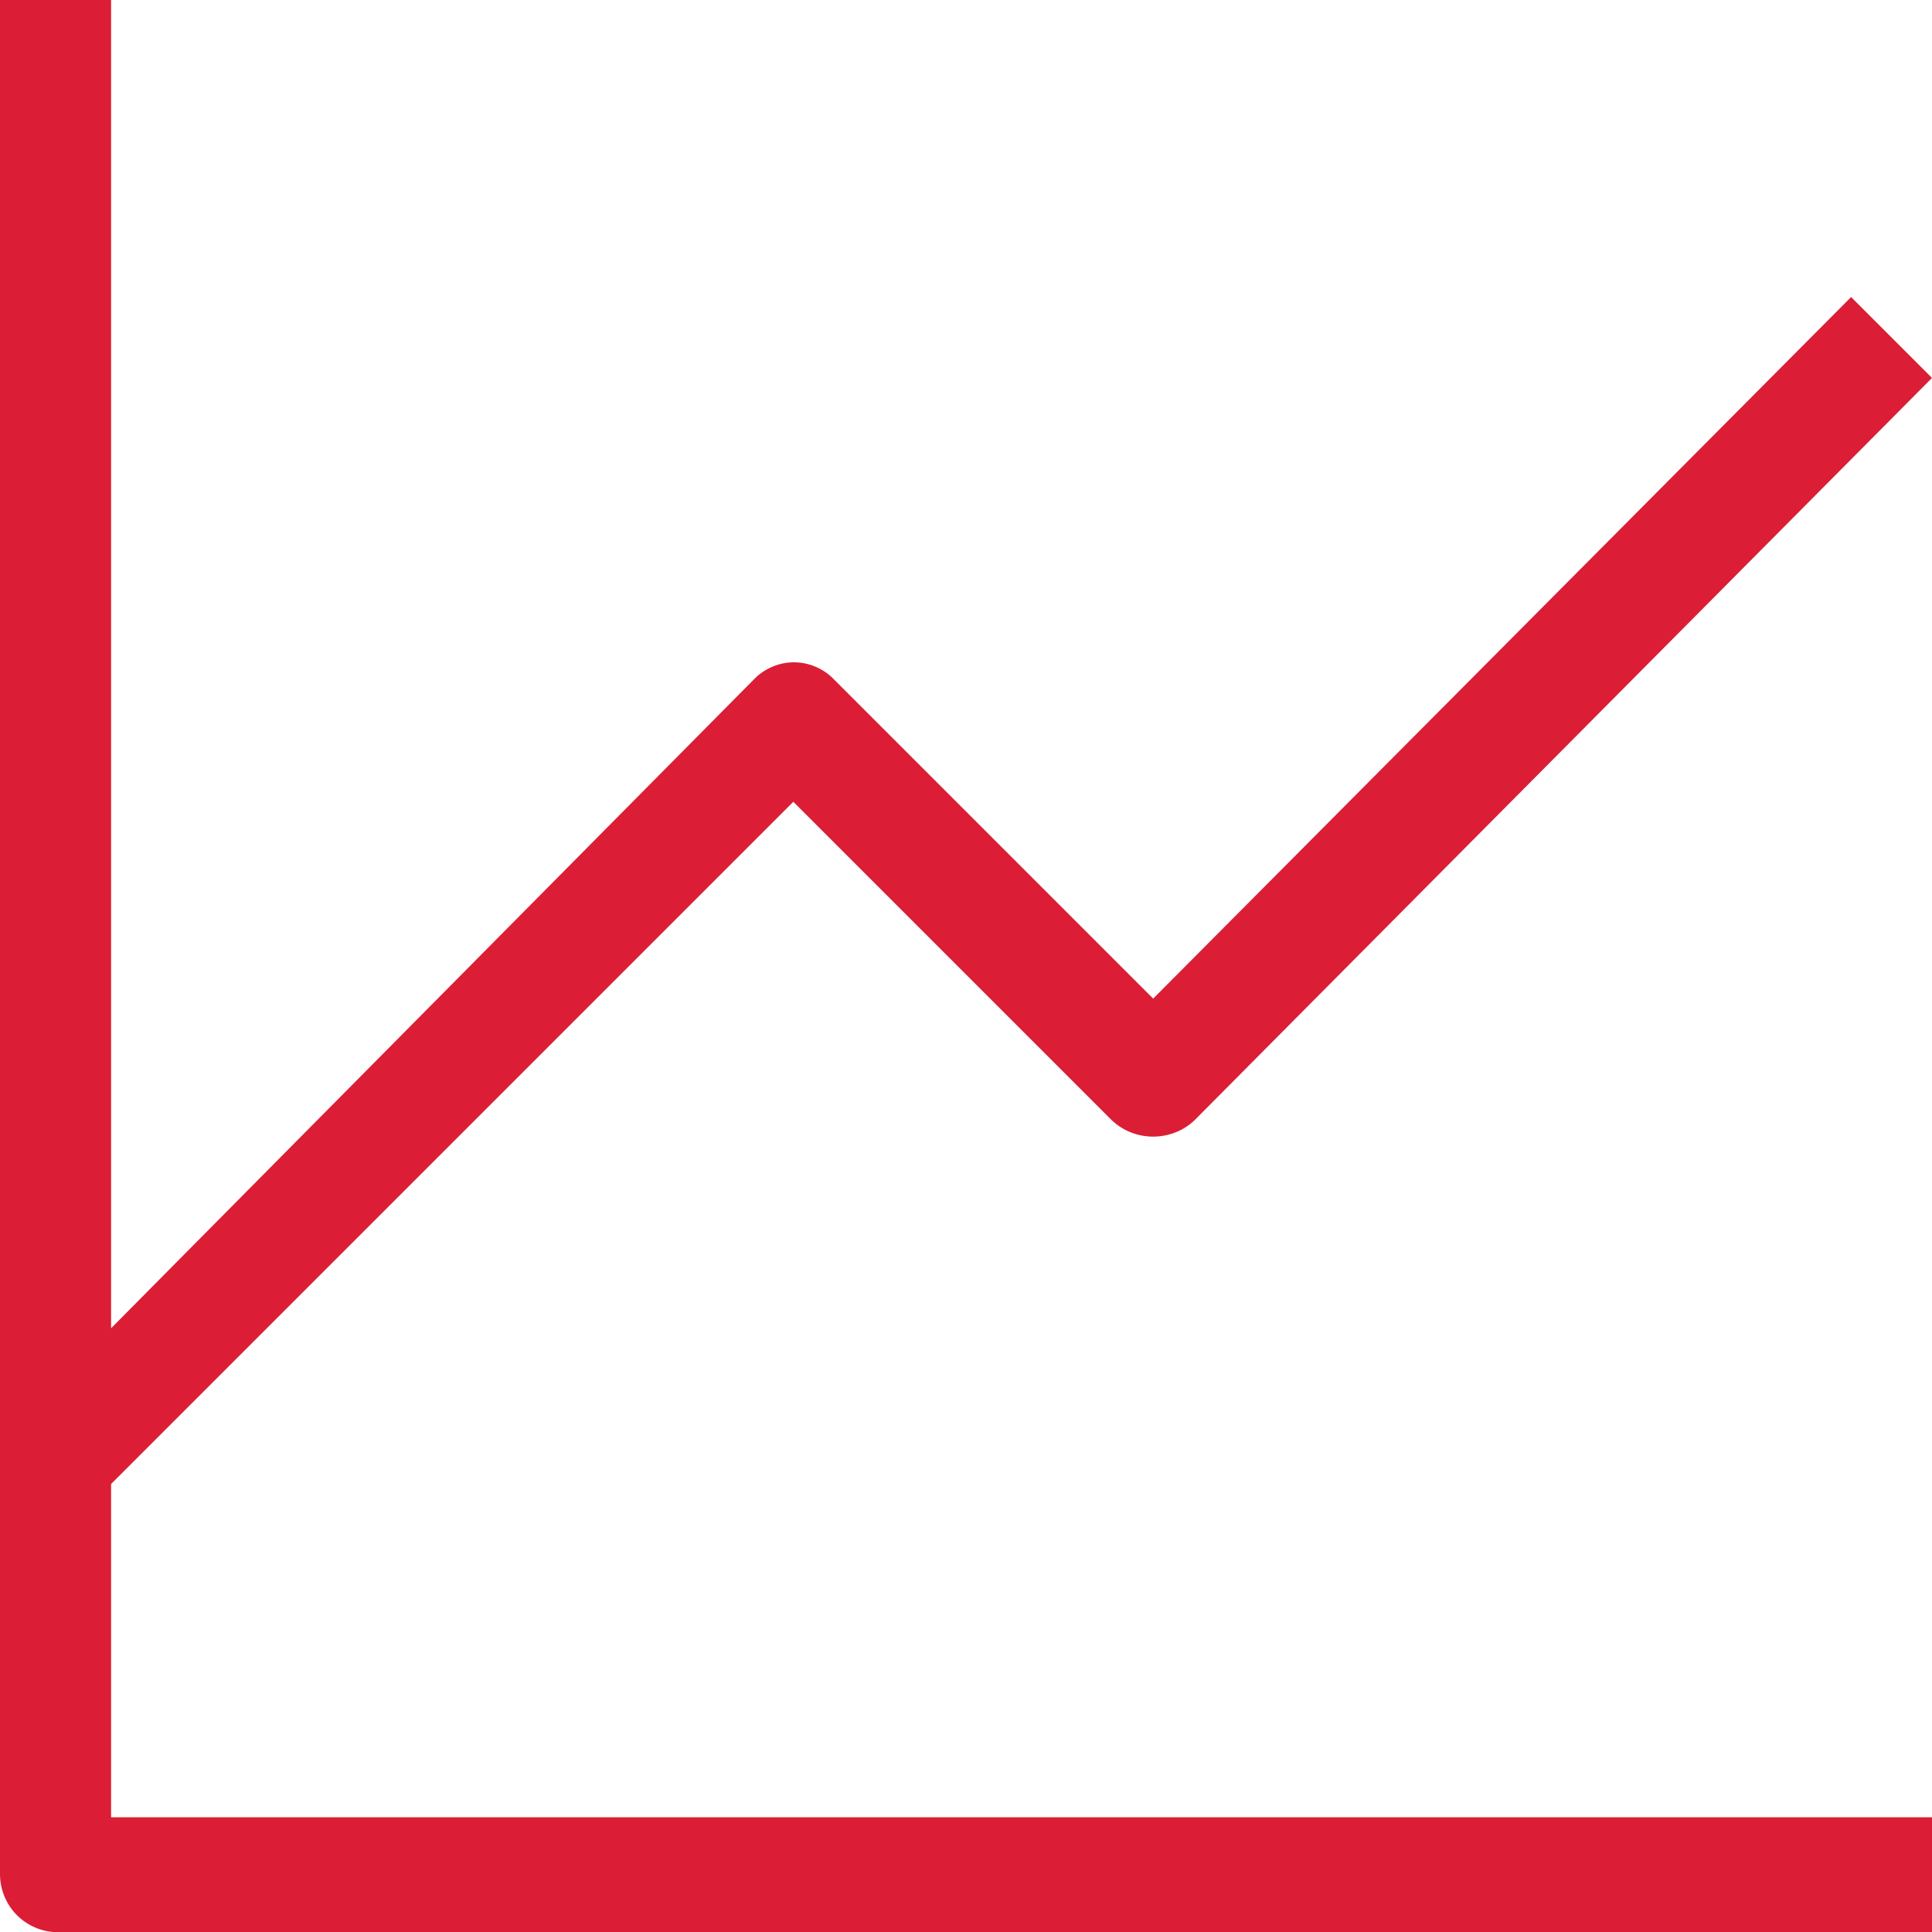 <svg width="16" height="16" viewBox="0 0 16 16" fill="none" xmlns="http://www.w3.org/2000/svg">
<g clip-path="url(#clip0)">
<path d="M0.92 12.29L6.57 6.64L9.21 9.28C9.302 9.366 9.424 9.413 9.55 9.413C9.676 9.413 9.798 9.366 9.89 9.28L16 3.13L15.33 2.46L9.55 8.27L6.91 5.63C6.867 5.584 6.815 5.548 6.757 5.523C6.7 5.498 6.638 5.485 6.575 5.485C6.512 5.485 6.45 5.498 6.393 5.523C6.335 5.548 6.283 5.584 6.24 5.63L0.92 11V0H2.90611e-06V15.52C-0 15.641 0.045 15.757 0.126 15.846C0.208 15.935 0.32 15.99 0.44 16H16V15.05H0.92V12.29Z" fill="#DB1E35"/>
</g>
<defs>
<clipPath id="clip0">
<rect width="16" height="16" fill="white"/>
</clipPath>
</defs>
</svg>
